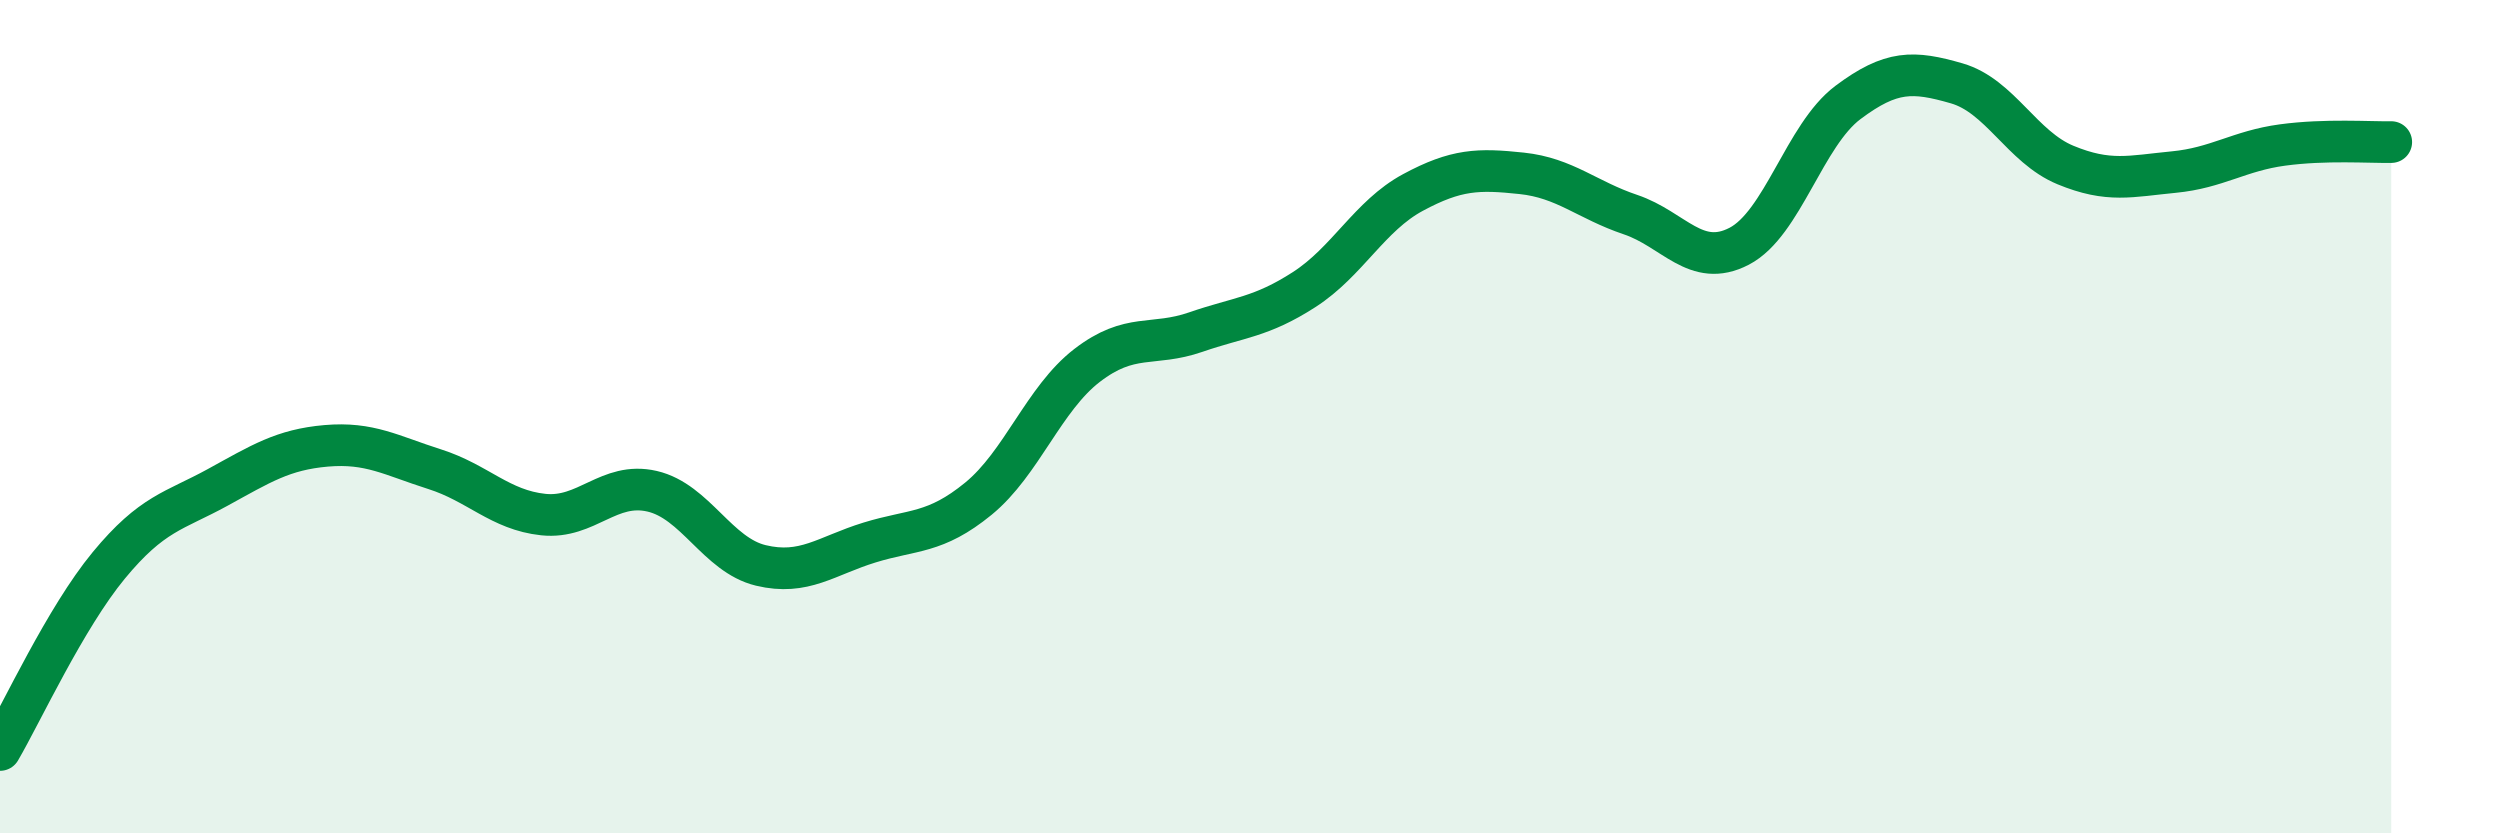 
    <svg width="60" height="20" viewBox="0 0 60 20" xmlns="http://www.w3.org/2000/svg">
      <path
        d="M 0,18 C 0.52,17.11 1.57,14.83 2.61,13.57 C 3.65,12.31 4.18,12.27 5.22,11.7 C 6.26,11.13 6.79,10.79 7.83,10.7 C 8.87,10.61 9.39,10.93 10.43,11.26 C 11.47,11.59 12,12.24 13.04,12.35 C 14.08,12.46 14.61,11.55 15.65,11.79 C 16.69,12.03 17.22,13.32 18.26,13.57 C 19.3,13.82 19.83,13.34 20.87,13.02 C 21.91,12.7 22.44,12.82 23.48,11.97 C 24.52,11.12 25.05,9.57 26.09,8.77 C 27.13,7.97 27.66,8.33 28.7,7.97 C 29.74,7.61 30.26,7.62 31.3,6.95 C 32.34,6.28 32.87,5.18 33.91,4.62 C 34.95,4.06 35.48,4.05 36.52,4.16 C 37.56,4.27 38.09,4.8 39.13,5.15 C 40.17,5.5 40.7,6.45 41.74,5.91 C 42.78,5.37 43.31,3.24 44.35,2.46 C 45.39,1.68 45.92,1.7 46.96,2 C 48,2.3 48.53,3.53 49.57,3.96 C 50.61,4.39 51.13,4.23 52.17,4.13 C 53.21,4.03 53.74,3.62 54.78,3.48 C 55.82,3.34 56.87,3.42 57.39,3.41L57.39 20L0 20Z"
        fill="#008740"
        opacity="0.1"
        stroke-linecap="round"
        stroke-linejoin="round"
      />
      <path
        d="M 0,18 C 0.52,17.11 1.57,14.83 2.61,13.57 C 3.65,12.31 4.18,12.27 5.22,11.7 C 6.26,11.13 6.79,10.79 7.83,10.7 C 8.87,10.61 9.39,10.93 10.43,11.26 C 11.47,11.59 12,12.24 13.04,12.35 C 14.08,12.46 14.61,11.55 15.65,11.79 C 16.69,12.03 17.22,13.32 18.26,13.57 C 19.3,13.82 19.83,13.34 20.87,13.02 C 21.91,12.7 22.44,12.82 23.48,11.97 C 24.52,11.12 25.05,9.57 26.09,8.77 C 27.13,7.97 27.66,8.33 28.7,7.97 C 29.74,7.61 30.26,7.62 31.3,6.95 C 32.34,6.28 32.87,5.18 33.91,4.62 C 34.95,4.06 35.48,4.05 36.52,4.16 C 37.56,4.27 38.09,4.8 39.13,5.15 C 40.17,5.5 40.7,6.45 41.74,5.91 C 42.78,5.37 43.31,3.24 44.35,2.46 C 45.39,1.68 45.92,1.7 46.96,2 C 48,2.3 48.53,3.53 49.57,3.96 C 50.61,4.39 51.13,4.23 52.17,4.13 C 53.21,4.03 53.74,3.62 54.78,3.48 C 55.82,3.34 56.87,3.42 57.39,3.41"
        stroke="#008740"
        stroke-width="1"
        fill="none"
        stroke-linecap="round"
        stroke-linejoin="round"
      />
    </svg>
  